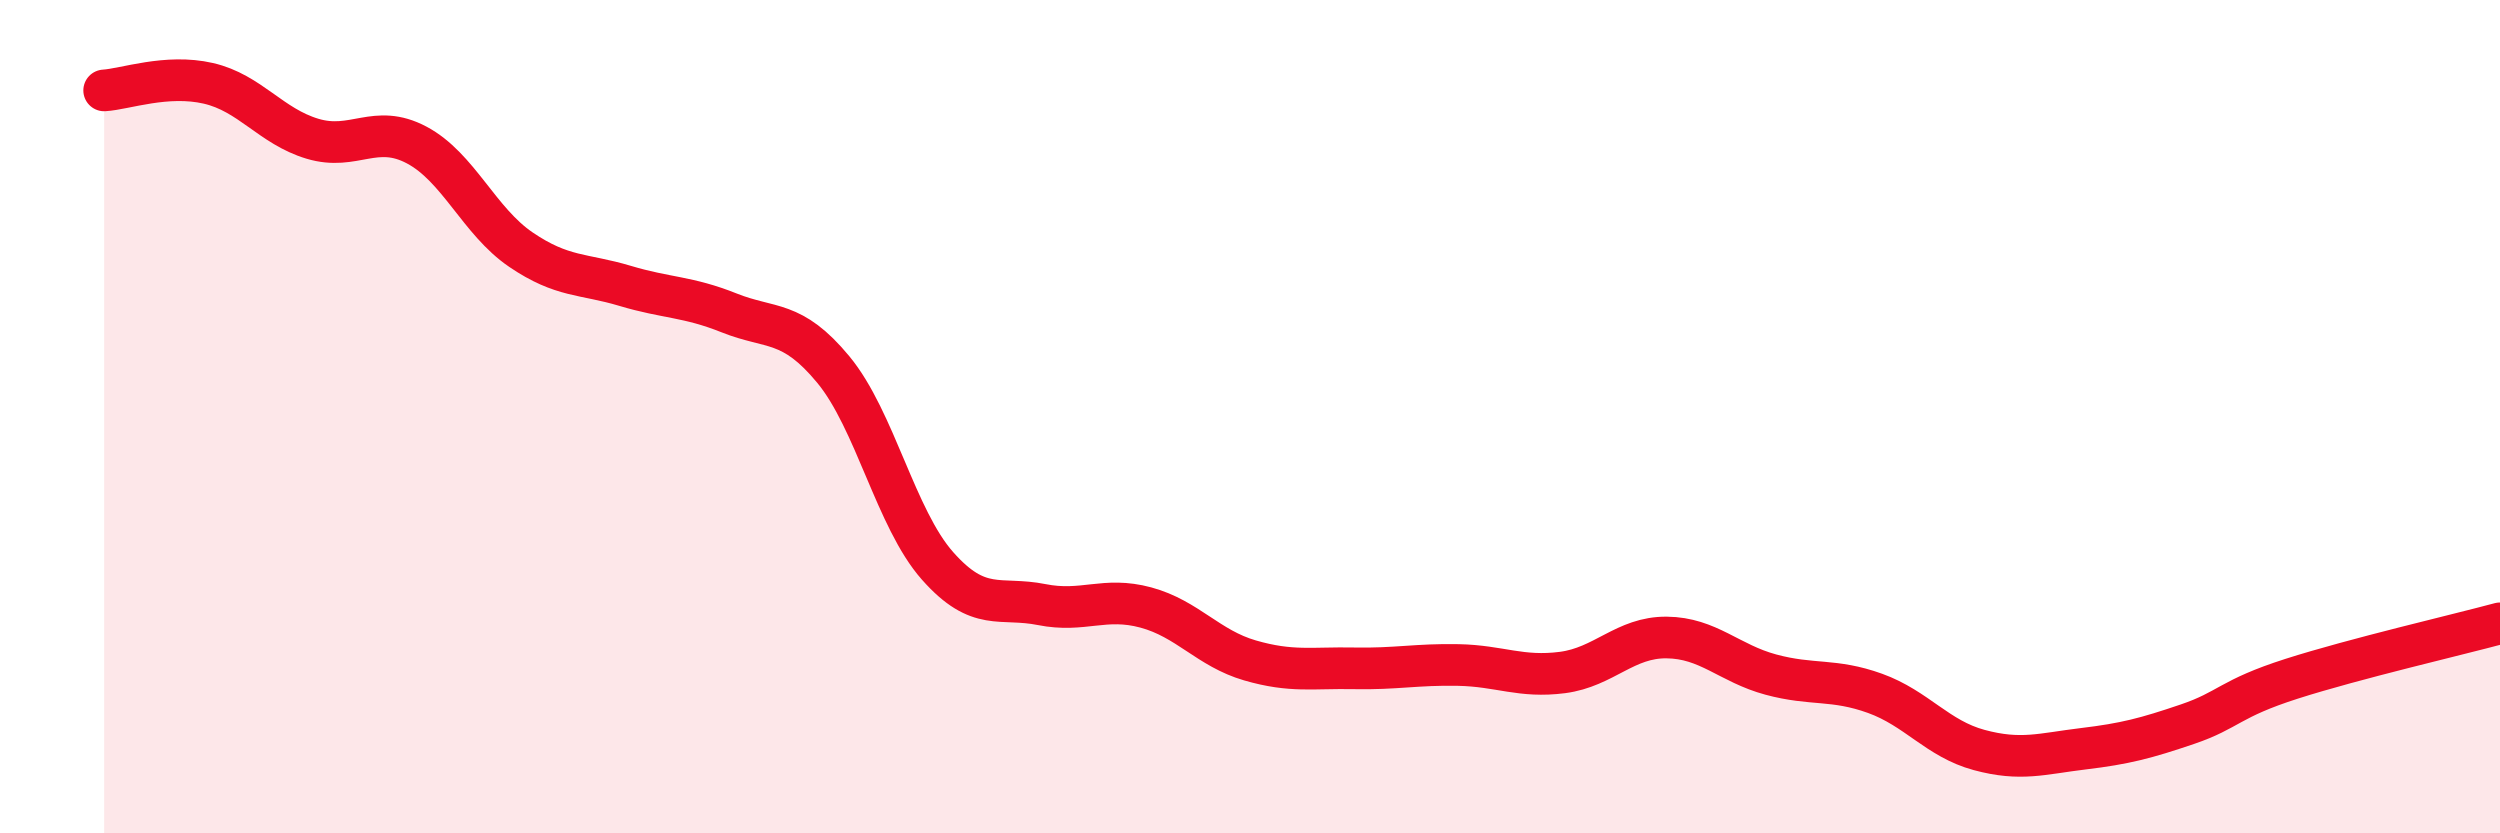 
    <svg width="60" height="20" viewBox="0 0 60 20" xmlns="http://www.w3.org/2000/svg">
      <path
        d="M 2.5,2.17 C 3,2.14 4,1.77 5,2 C 6,2.23 6.5,3.03 7.5,3.33 C 8.5,3.63 9,2.95 10,3.48 C 11,4.01 11.5,5.31 12.5,5.99 C 13.5,6.67 14,6.56 15,6.86 C 16,7.16 16.5,7.11 17.5,7.51 C 18.5,7.91 19,7.66 20,8.87 C 21,10.08 21.5,12.45 22.5,13.58 C 23.5,14.71 24,14.31 25,14.51 C 26,14.71 26.5,14.31 27.5,14.58 C 28.5,14.85 29,15.56 30,15.85 C 31,16.14 31.5,16.02 32.5,16.04 C 33.5,16.06 34,15.94 35,15.96 C 36,15.98 36.5,16.27 37.5,16.14 C 38.5,16.01 39,15.29 40,15.3 C 41,15.31 41.5,15.92 42.5,16.19 C 43.5,16.46 44,16.28 45,16.64 C 46,17 46.5,17.73 47.5,18 C 48.5,18.27 49,18.09 50,17.97 C 51,17.85 51.5,17.72 52.5,17.38 C 53.5,17.04 53.5,16.77 55,16.29 C 56.5,15.81 59,15.23 60,14.96L60 20L2.5 20Z"
        fill="#EB0A25"
        opacity="0.1"
        stroke-linecap="round"
        stroke-linejoin="round"
      />
      <path
        d="M 2.5,2.17 C 3,2.14 4,1.77 5,2 C 6,2.23 6.5,3.03 7.5,3.33 C 8.5,3.63 9,2.95 10,3.48 C 11,4.01 11.5,5.31 12.5,5.99 C 13.5,6.67 14,6.56 15,6.86 C 16,7.16 16.5,7.11 17.5,7.51 C 18.5,7.91 19,7.66 20,8.87 C 21,10.08 21.5,12.45 22.5,13.58 C 23.5,14.71 24,14.31 25,14.51 C 26,14.71 26.5,14.31 27.5,14.58 C 28.5,14.85 29,15.56 30,15.85 C 31,16.14 31.5,16.02 32.5,16.04 C 33.5,16.06 34,15.94 35,15.96 C 36,15.98 36.5,16.27 37.5,16.14 C 38.5,16.01 39,15.29 40,15.3 C 41,15.31 41.5,15.92 42.5,16.19 C 43.5,16.46 44,16.28 45,16.64 C 46,17 46.5,17.73 47.5,18 C 48.5,18.27 49,18.09 50,17.97 C 51,17.85 51.5,17.72 52.5,17.38 C 53.5,17.04 53.5,16.77 55,16.29 C 56.5,15.81 59,15.23 60,14.96"
        stroke="#EB0A25"
        stroke-width="1"
        fill="none"
        stroke-linecap="round"
        stroke-linejoin="round"
      />
    </svg>
  